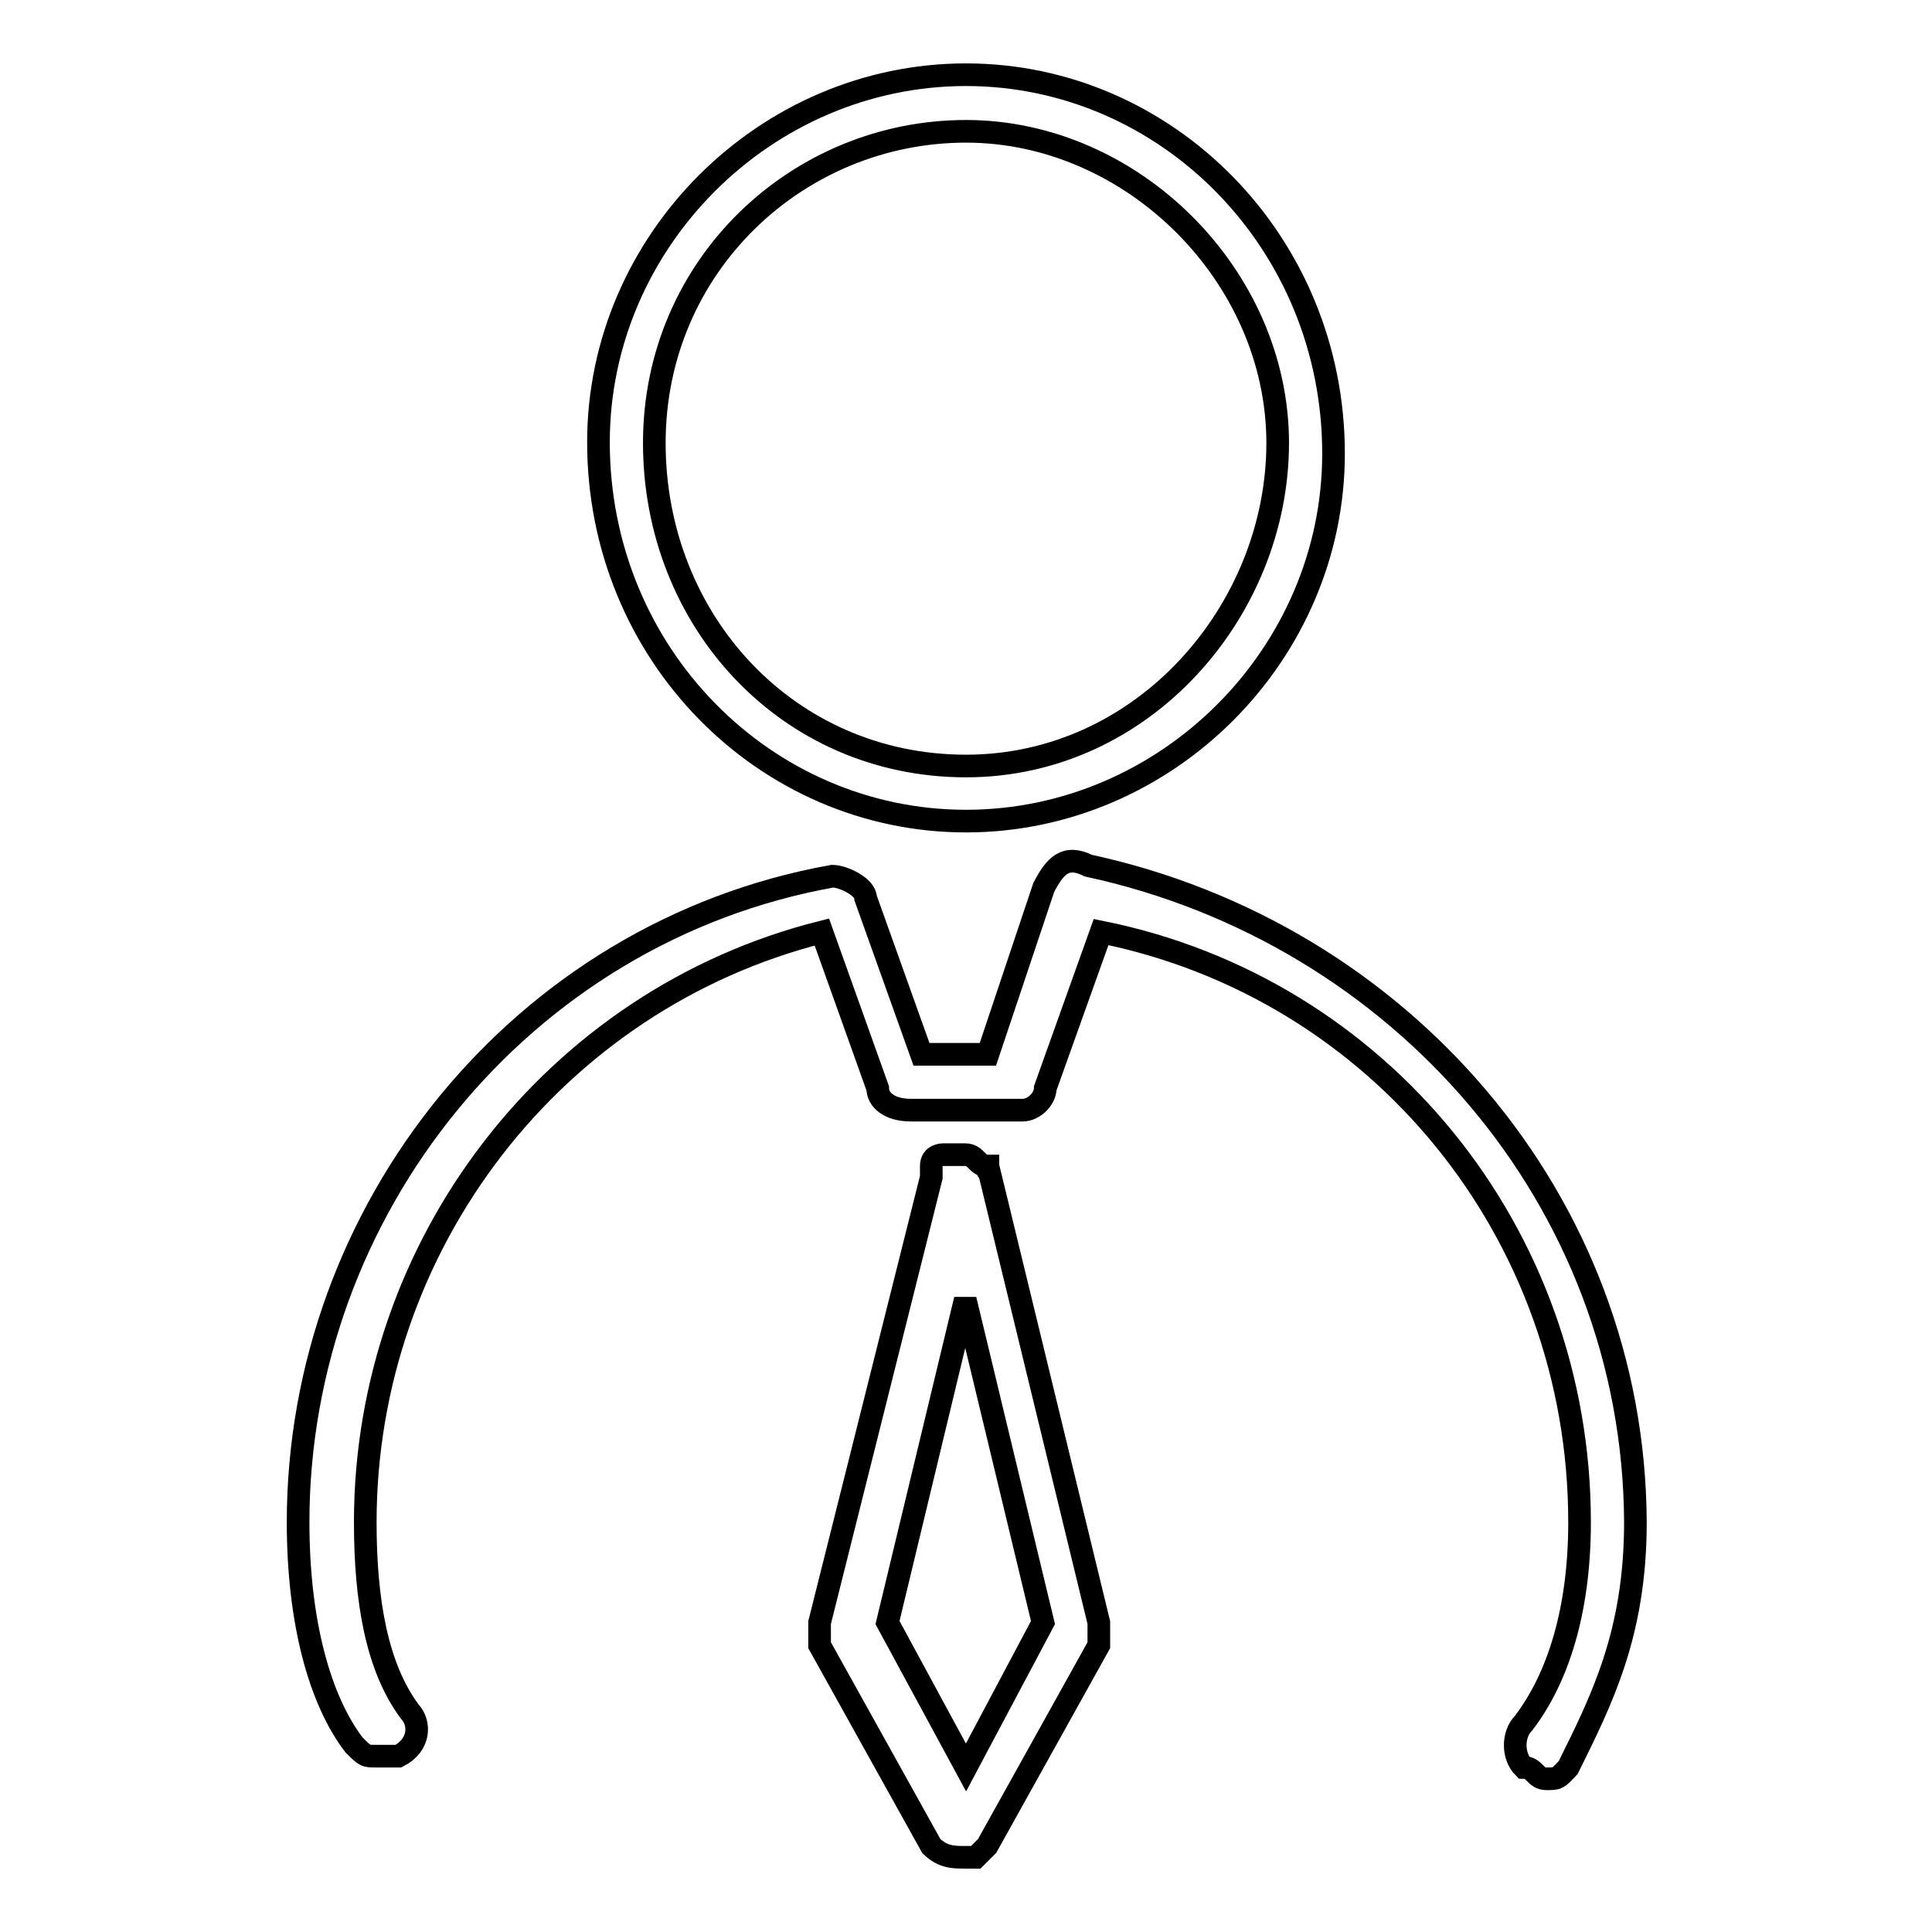 <?xml version="1.0" encoding="utf-8"?>
<!-- Svg Vector Icons : http://www.onlinewebfonts.com/icon -->
<!DOCTYPE svg PUBLIC "-//W3C//DTD SVG 1.1//EN" "http://www.w3.org/Graphics/SVG/1.1/DTD/svg11.dtd">
<svg version="1.1" xmlns="http://www.w3.org/2000/svg" xmlns:xlink="http://www.w3.org/1999/xlink" x="0px" y="0px" viewBox="0 0 256 256" enable-background="new 0 0 256 256" xml:space="preserve">
<g><g><path stroke-width="3" fill-opacity="0" stroke="#000000"  d="M128,108.8c26.6,0,48.7-22.1,48.7-48.7c0-28-22.1-50.2-48.7-50.2c-26.6,0-48.7,22.1-48.7,48.7C79.3,86.7,101.4,108.8,128,108.8z M128,17.4c22.1,0,41.3,19.2,41.3,41.3c0,22.1-17.7,42.8-41.3,42.8c-23.6,0-41.3-19.2-41.3-42.8S105.8,17.4,128,17.4z"/><path stroke-width="3" fill-opacity="0" stroke="#000000"  d="M130.9,154.5L130.9,154.5c-1.5,0-1.5-1.5-3-1.5l0,0c0,0,0,0-1.5,0c0,0,0,0-1.5,0l0,0c0,0-1.5,0-1.5,1.5l0,0c0,0,0,0,0,1.5l-14.8,59c0,1.5,0,1.5,0,3l14.8,26.6c1.5,1.5,3,1.5,4.4,1.5h1.5l0,0l1.5-1.5l14.8-26.6c0-1.5,0-1.5,0-3L130.9,154.5C130.9,156,130.9,154.5,130.9,154.5z M128,234.2L117.6,215l10.3-42.8l10.3,42.8L128,234.2z"/><path stroke-width="3" fill-opacity="0" stroke="#000000"  d="M144.2,114.7L144.2,114.7L144.2,114.7c-3-1.5-4.4,0-5.9,2.9l-7.4,22.1h-8.8l-7.4-20.7l0,0l0,0c0-1.5-3-2.9-4.4-2.9c-41.3,7.4-70.8,44.3-70.8,85.6c0,13.3,2.9,23.6,7.4,29.5c1.5,1.5,1.5,1.5,2.9,1.5s1.5,0,3,0c2.9-1.5,2.9-4.4,1.5-5.9c-4.4-5.9-5.9-14.8-5.9-25.1c0-36.9,25.1-69.3,60.5-78.2l7.4,20.7c0,1.5,1.5,2.9,4.4,2.9h14.8c1.5,0,3-1.5,3-2.9l7.4-20.7c36.8,7.4,63.4,39.8,63.4,78.2c0,11.8-2.9,20.7-7.4,26.6c-1.5,1.5-1.5,4.4,0,5.9c1.5,0,1.5,1.5,3,1.5c1.5,0,1.5,0,2.9-1.5c4.4-8.9,8.9-17.7,8.9-32.5C216.5,159,185.5,123.6,144.2,114.7z"/></g></g>
</svg>
